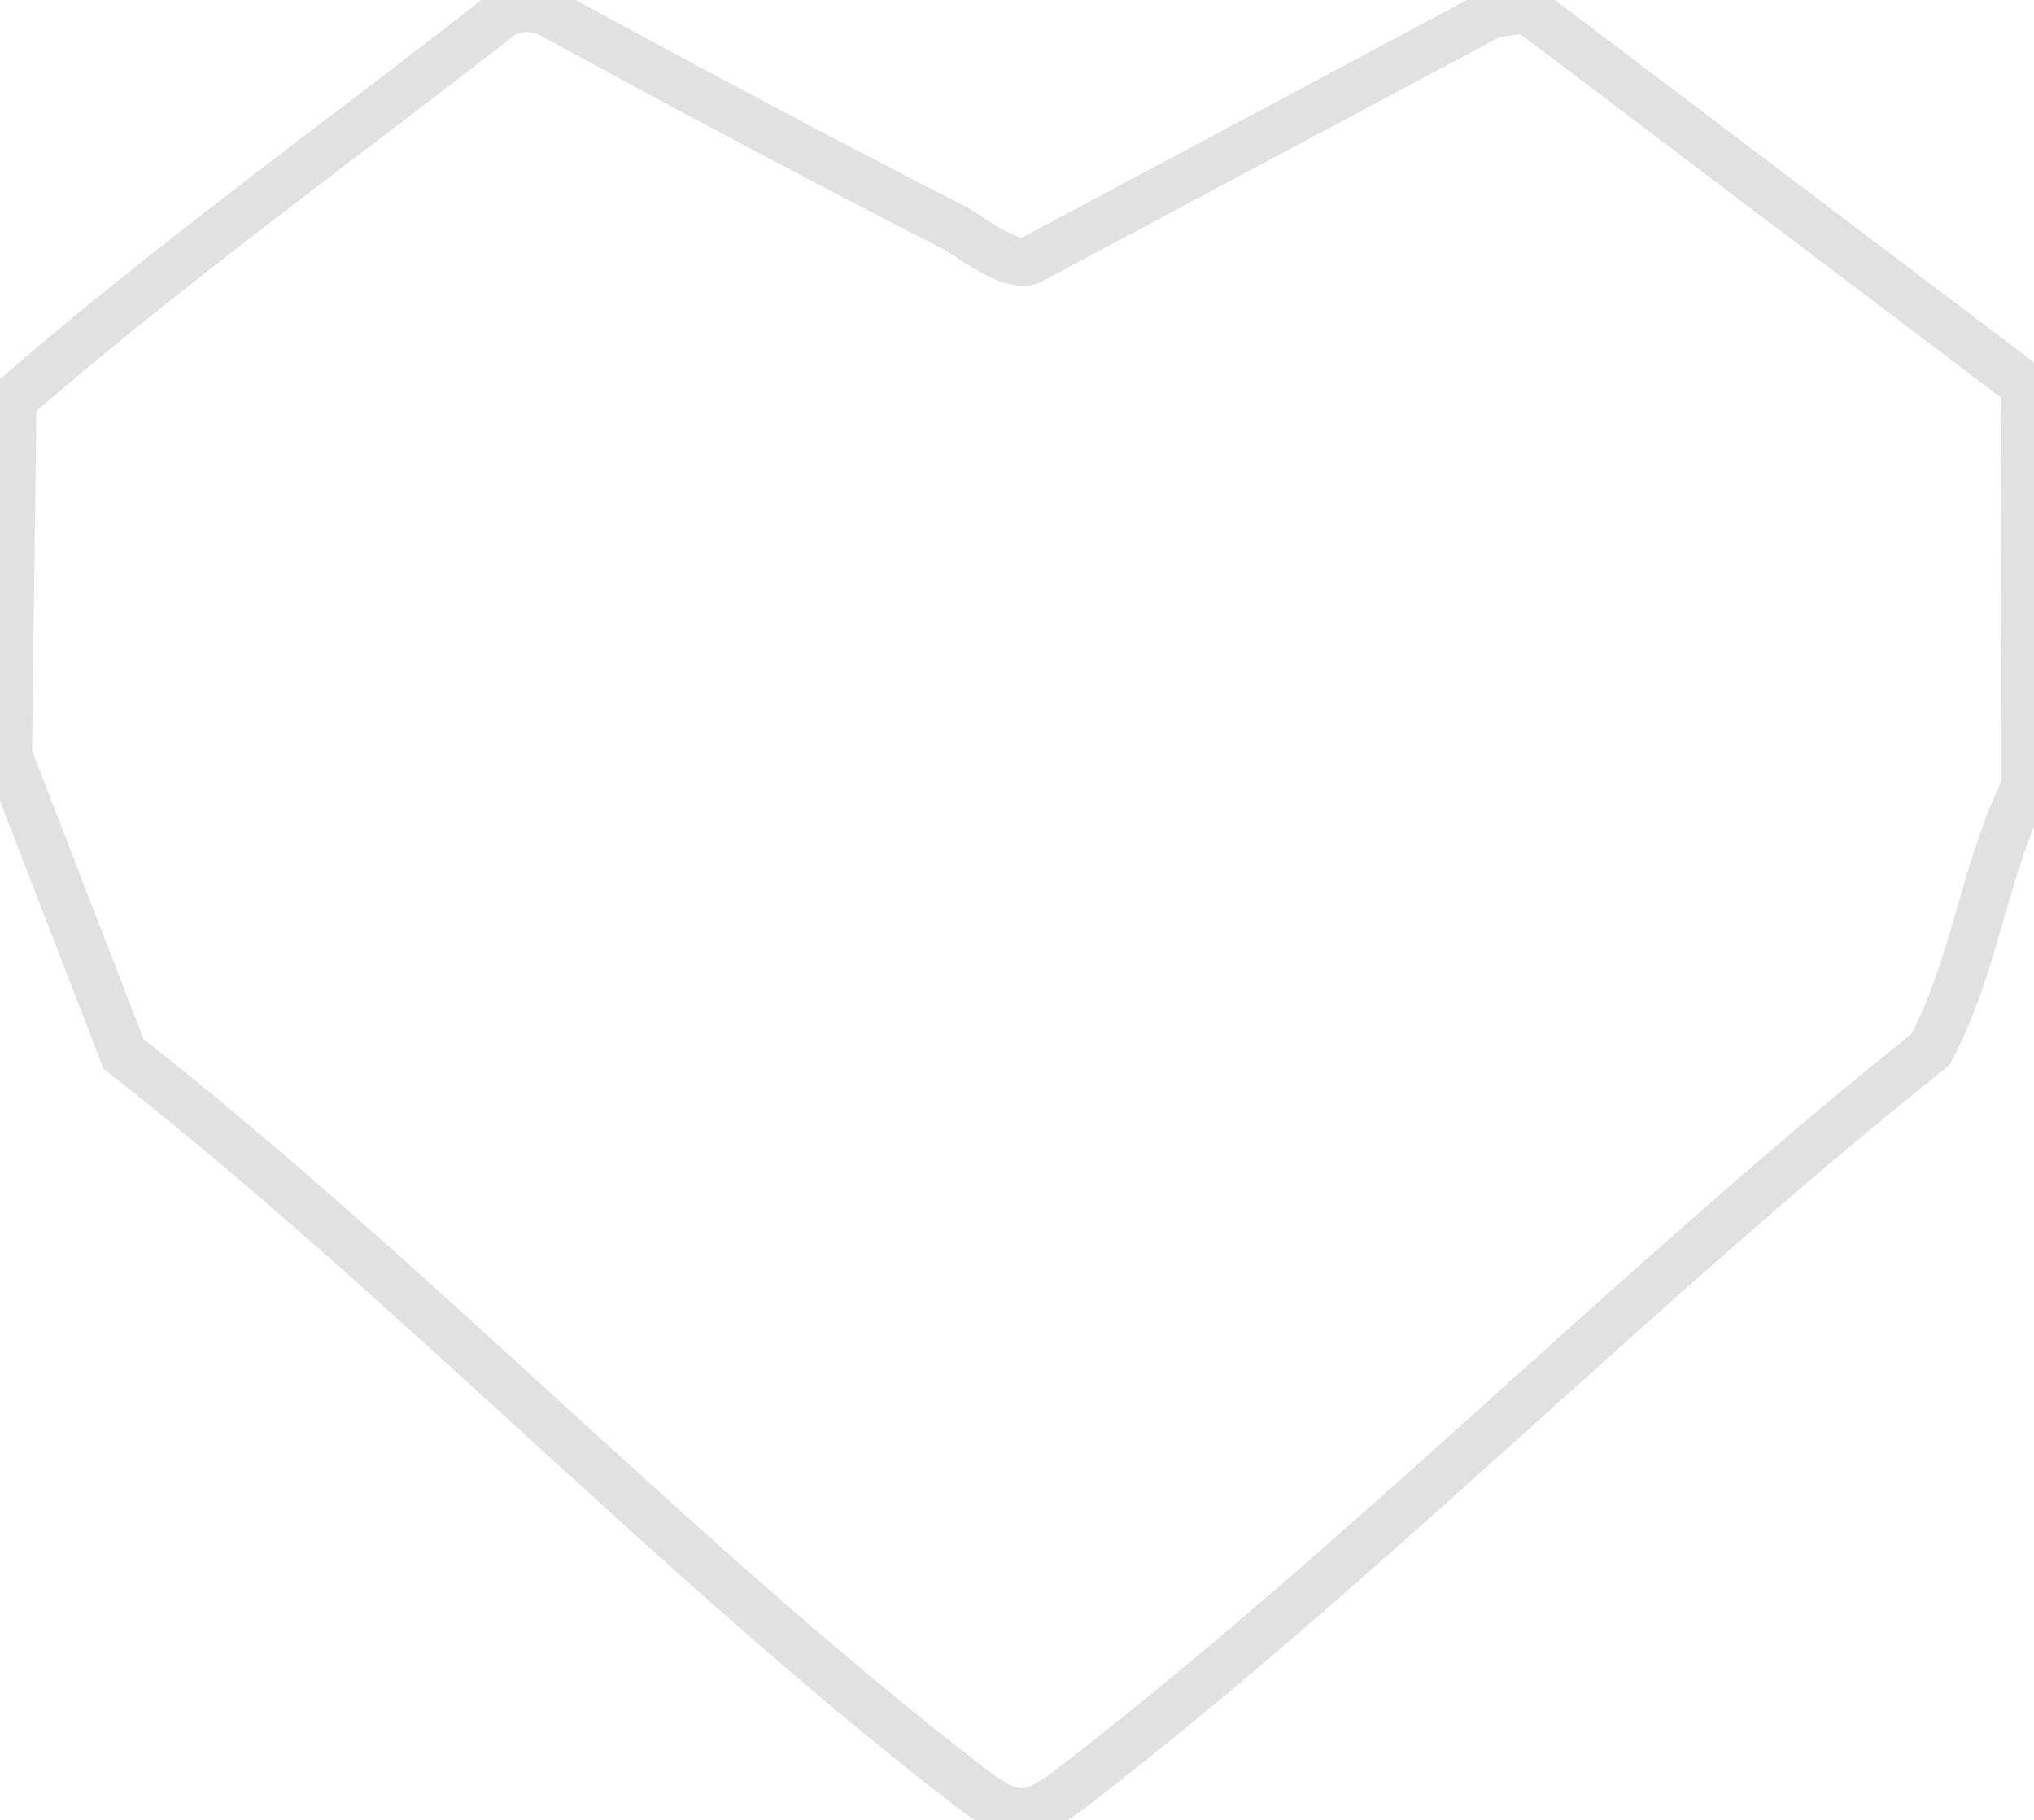 <?xml version="1.0" encoding="UTF-8"?> <svg xmlns="http://www.w3.org/2000/svg" viewBox="0 0 127.00 113.65" data-guides="{&quot;vertical&quot;:[],&quot;horizontal&quot;:[]}"><defs></defs><path fill="none" stroke="#e1e1e1" fill-opacity="1" stroke-width="3" stroke-opacity="1" id="tSvgaef3fe3cd8" title="Path 9" d="M126.486 49.075C123.877 54.323 123.297 60.371 120.538 65.529C102.204 80.144 85.52 97.268 66.997 111.573C64.248 113.693 63.268 113.663 60.549 111.573C42.485 97.668 25.791 79.974 7.717 65.809C5.311 59.588 2.906 53.367 0.5 47.146C0.593 39.755 0.686 32.364 0.78 24.974C10.566 16.457 21.163 8.879 31.419 0.842C32.349 0.392 33.418 0.392 34.358 0.842C42.705 5.401 51.102 9.889 59.579 14.217C60.559 14.727 62.898 16.686 64.278 16.287C73.914 11.142 83.551 5.997 93.187 0.852C93.91 0.759 94.634 0.665 95.357 0.572C105.71 8.403 116.063 16.233 126.416 24.064C126.439 32.401 126.463 40.738 126.486 49.075Z"></path></svg> 